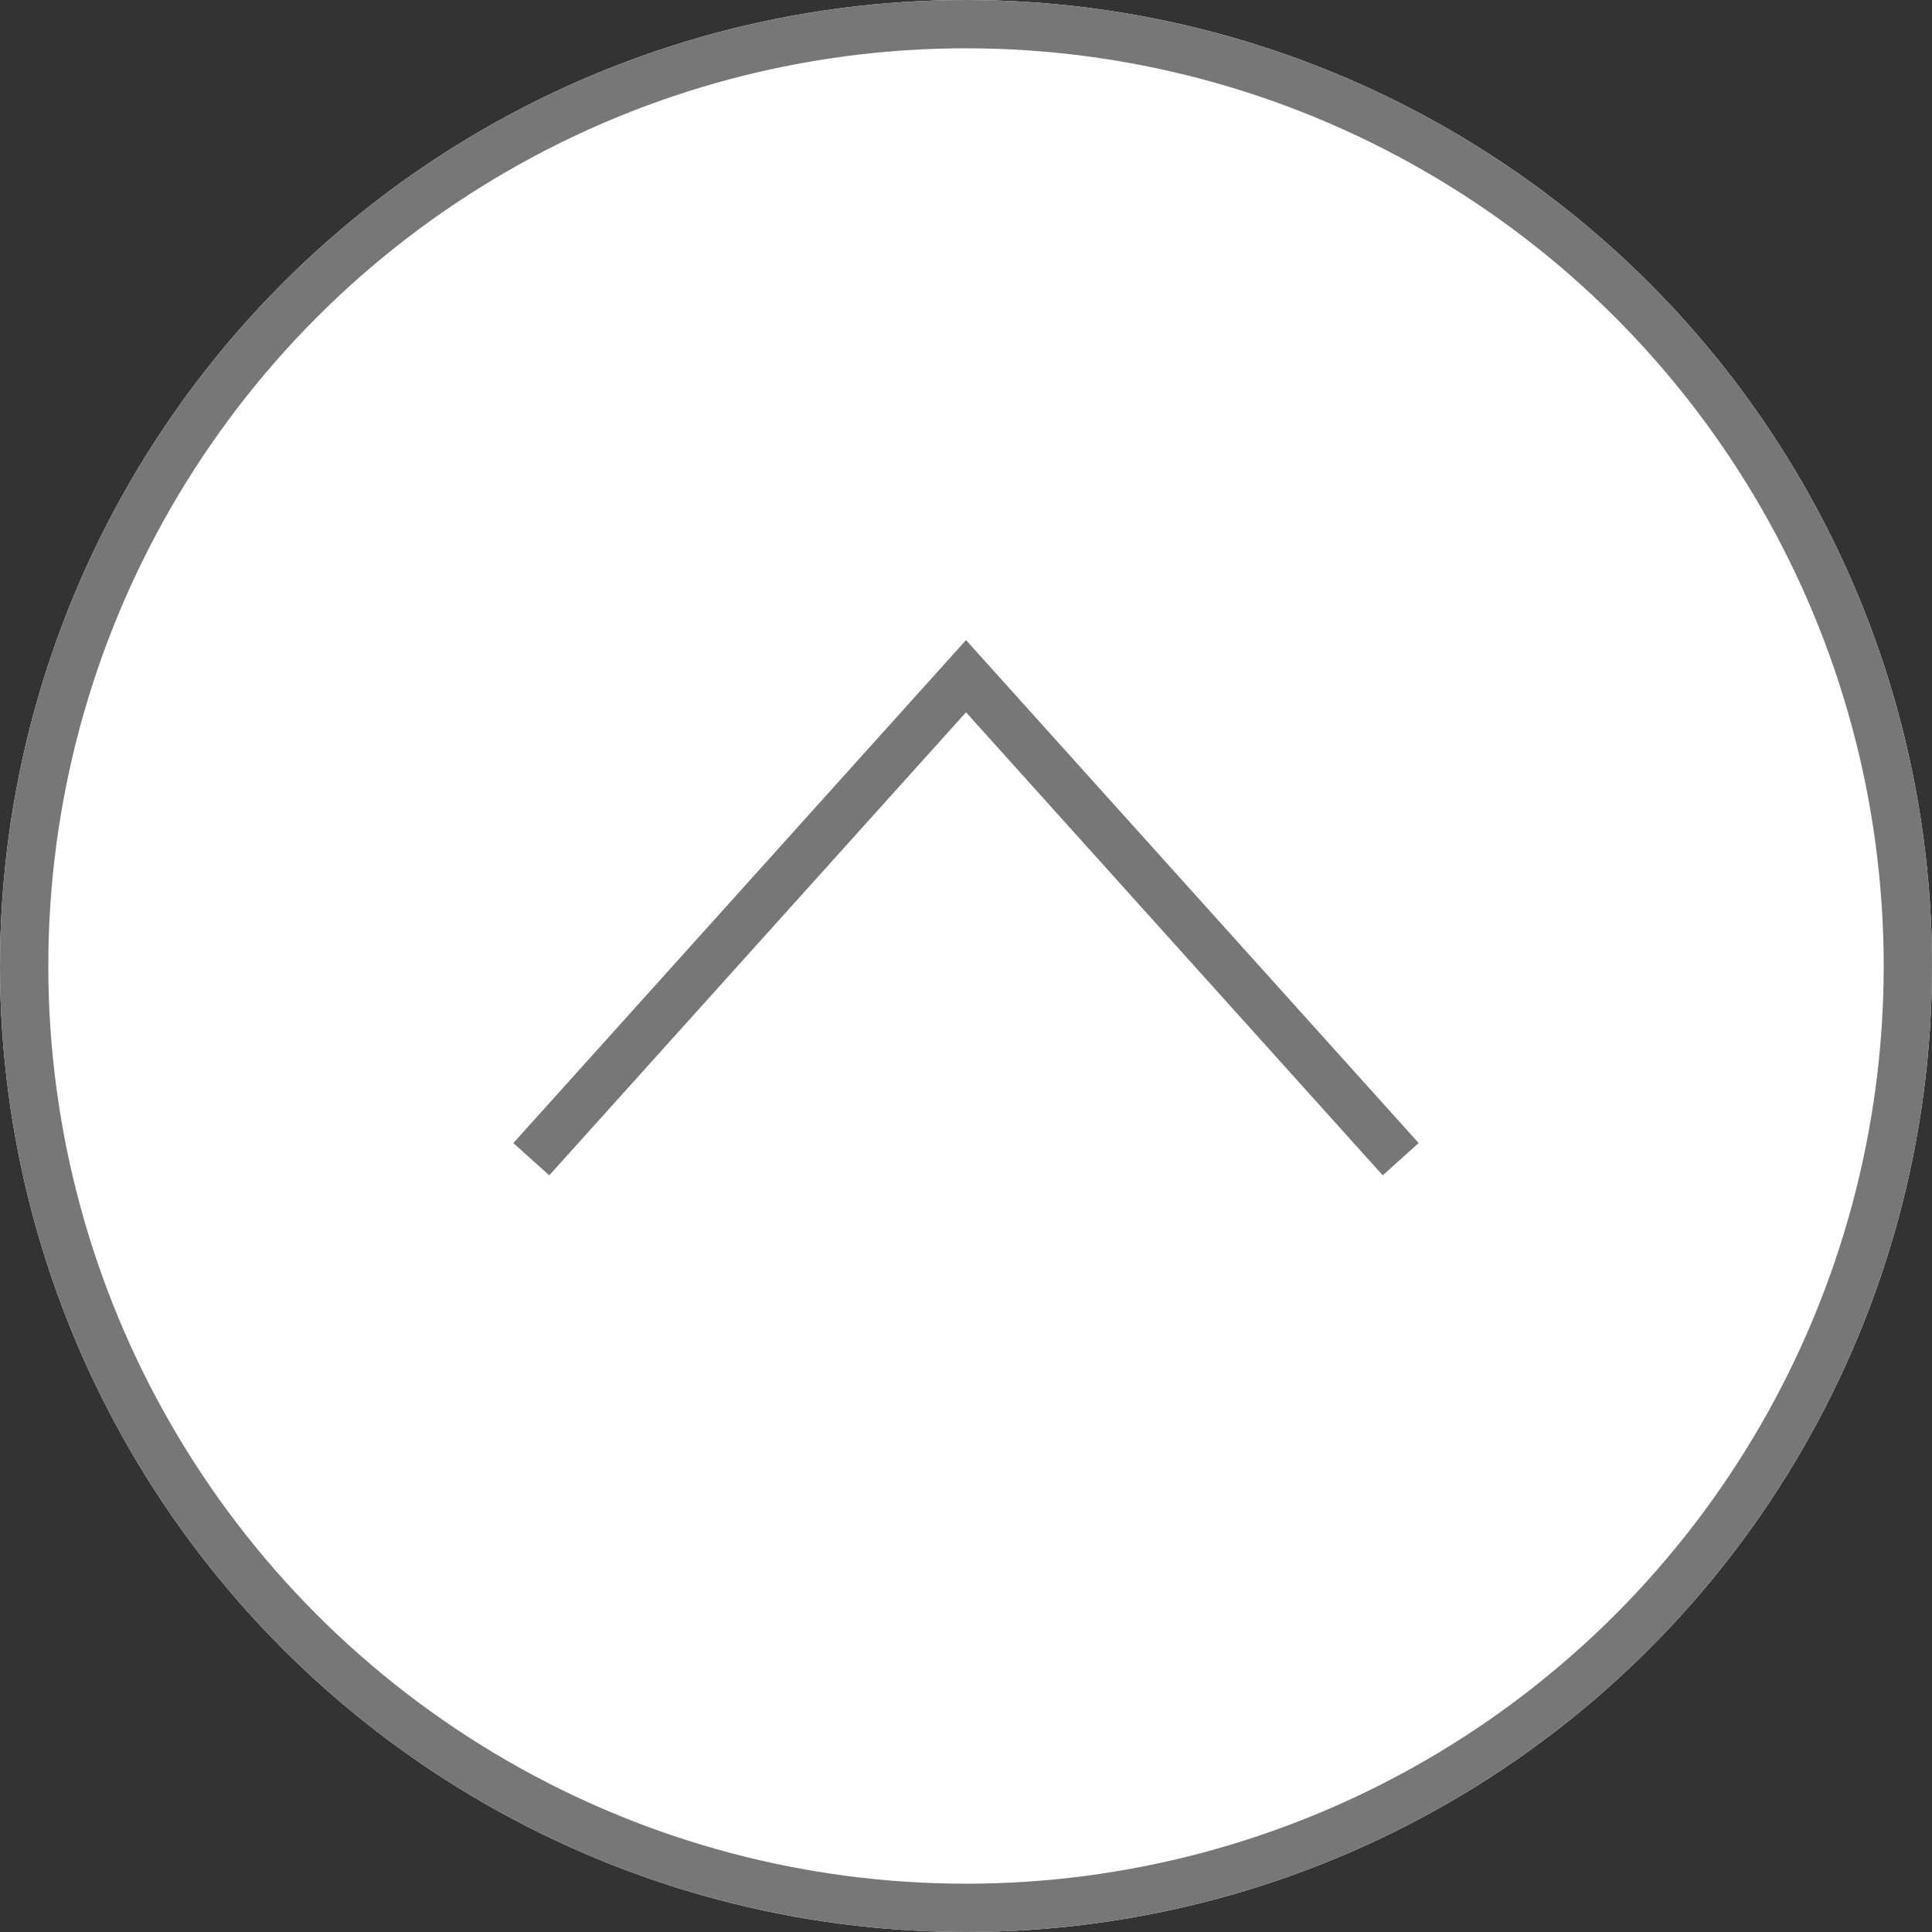 <svg xmlns="http://www.w3.org/2000/svg" width="40" height="40" viewBox="0 0 40 40">
  <rect x="0" y="0" width="40" height="40" fill="#333333" stroke="none"/>
  <g id="グループ_301" data-name="グループ 301" transform="translate(-7440 -2726)">
    <g id="楕円形_23" data-name="楕円形 23" transform="translate(7440 2726)" fill="#fff" stroke="#777" stroke-miterlimit="10" stroke-width="1">
      <circle cx="20" cy="20" r="20" stroke="none"/>
      <circle cx="20" cy="20" r="19.5" fill="none"/>
    </g>
    <path id="パス_157" data-name="パス 157" d="M7451,2750l9-10,9,10" fill="none" stroke="#777" stroke-miterlimit="10" stroke-width="1"/>
  </g>
</svg>
